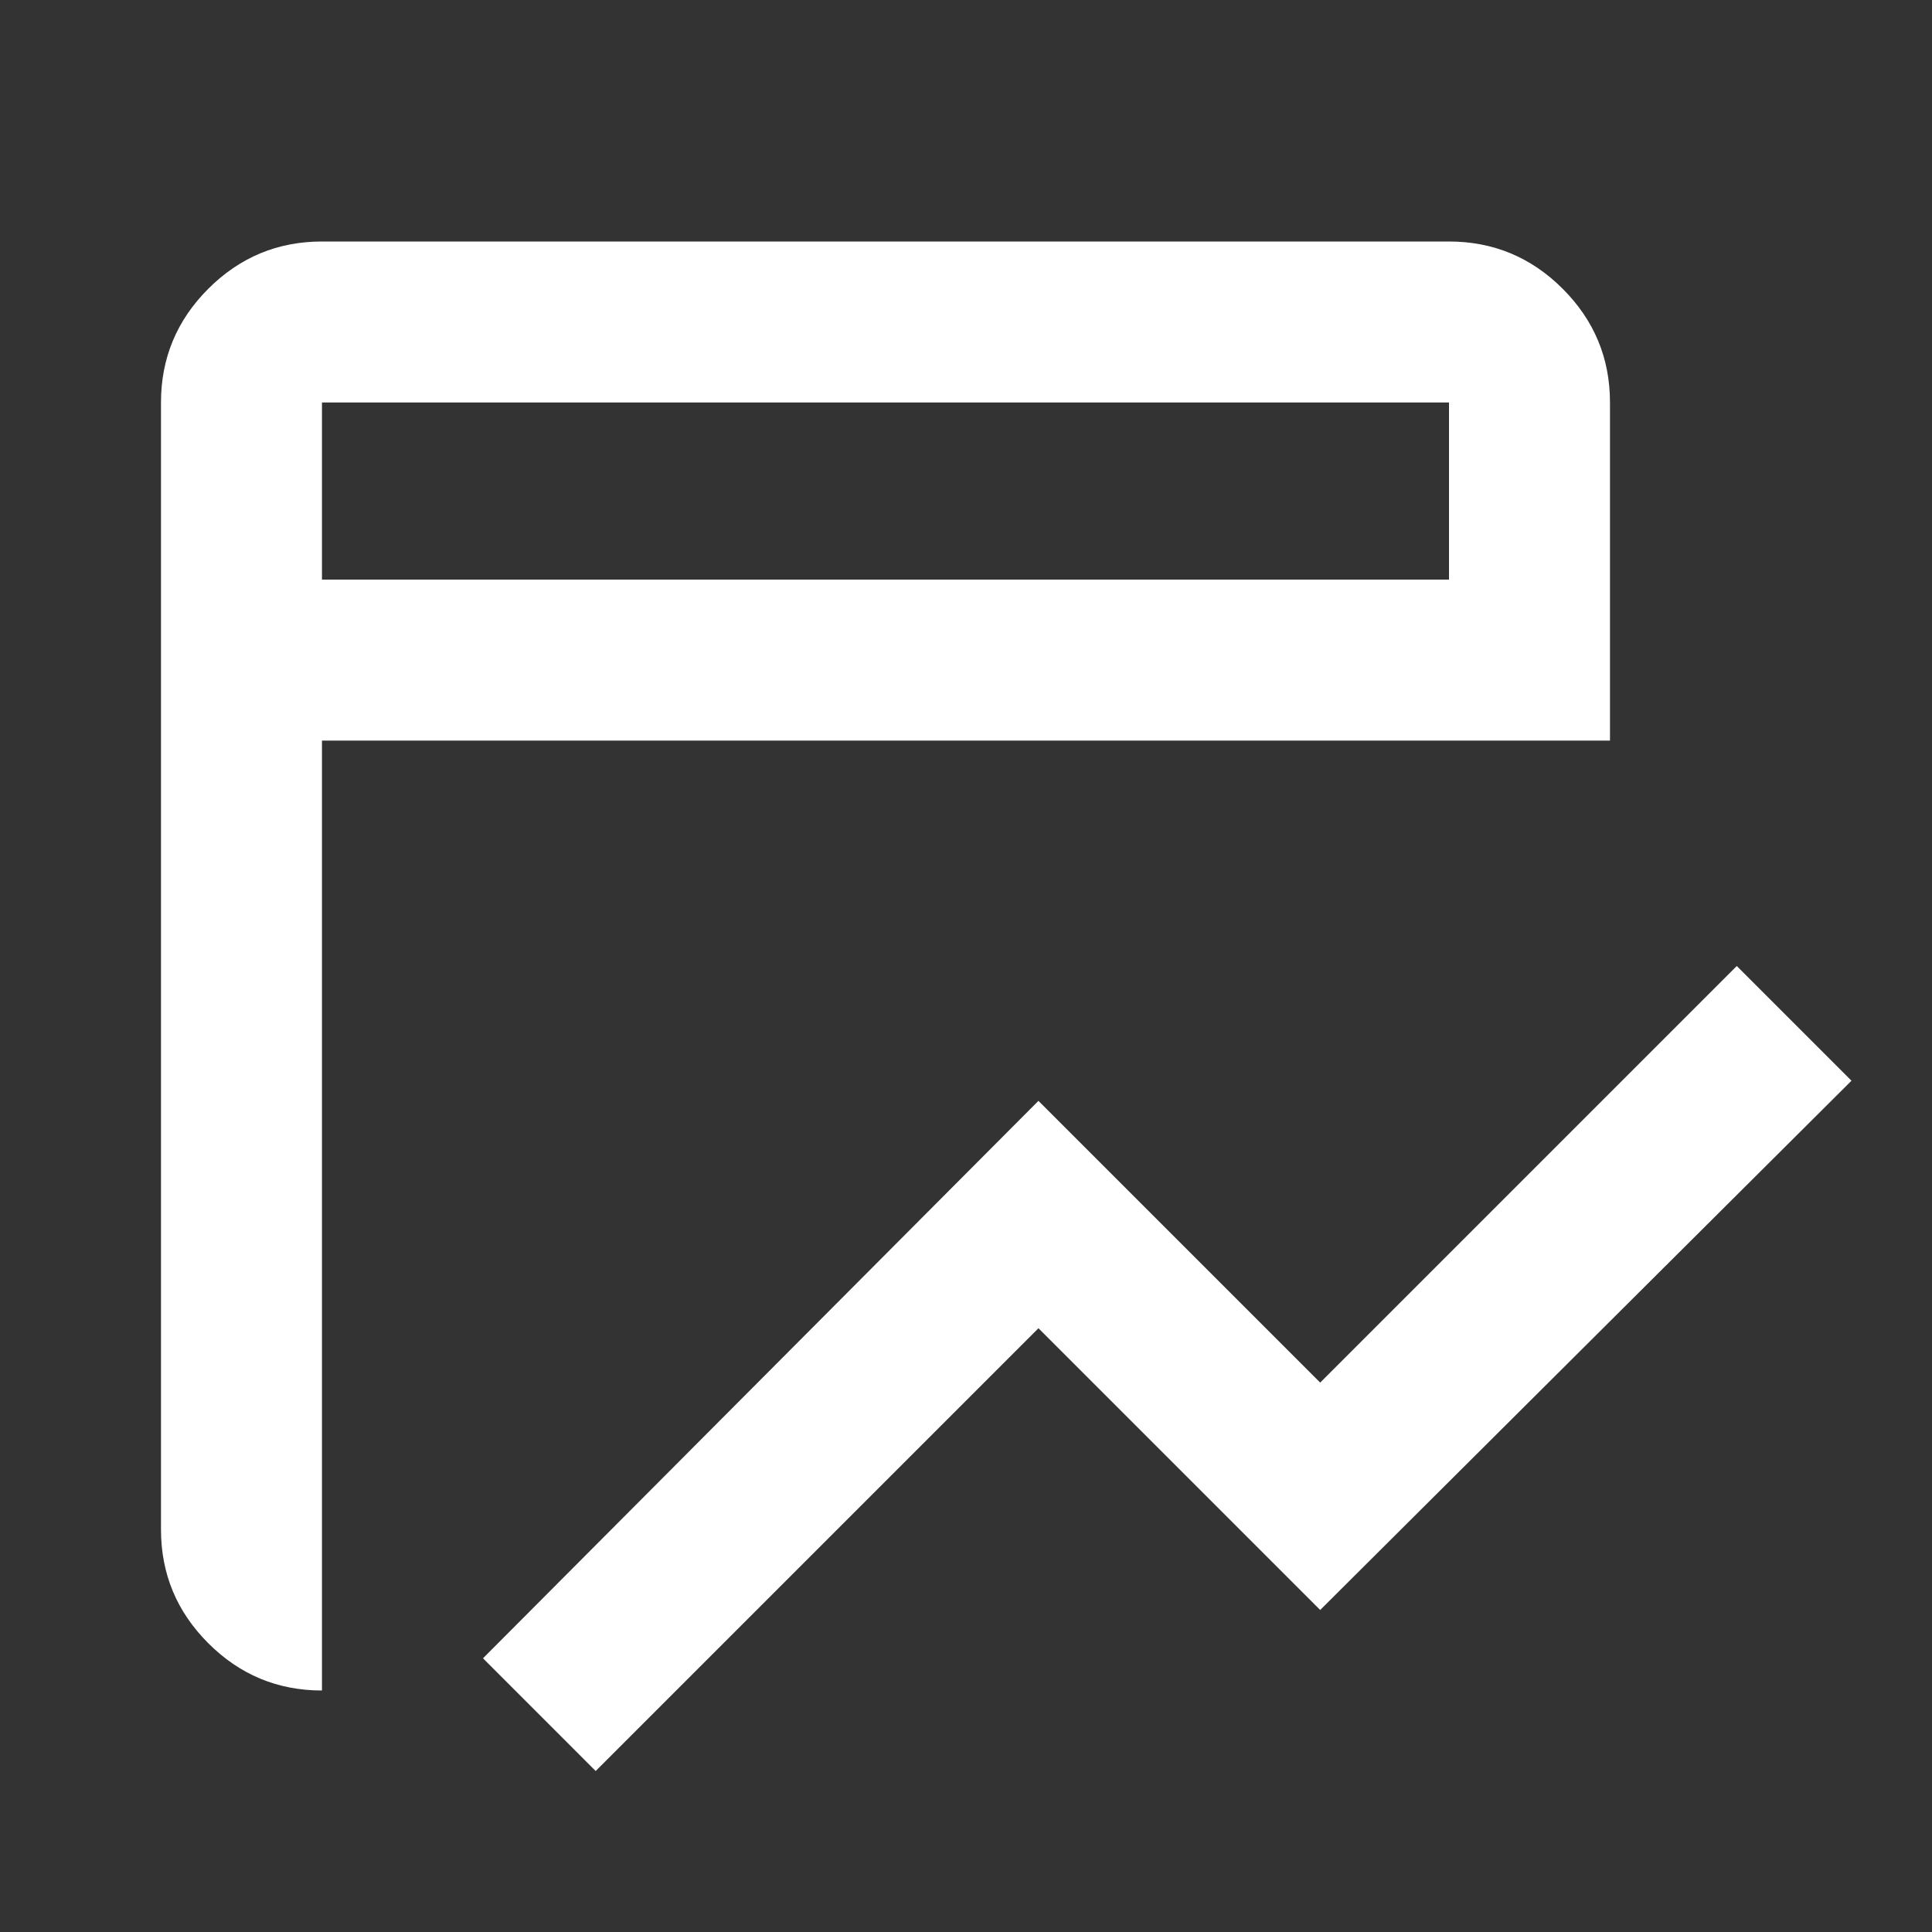 <svg xmlns="http://www.w3.org/2000/svg" width="40" height="40" viewBox="0 0 40 40" fill="none"><rect x="0" y="0" width="40" height="40" fill="#333333" stroke="none"/><mask id="mask0_4932_624" style="mask-type:alpha" maskUnits="userSpaceOnUse" x="0" y="0" width="40" height="40"><rect width="40" height="40" fill="#D9D9D9"></rect></mask><g mask="url(#mask0_4932_624)"><path d="M12.333 36.667L10 34.333L21.5 22.792L27.333 28.625L35.958 20L38.333 22.375L27.333 33.333L21.5 27.5L12.333 36.667ZM6.666 35C5.75 35 4.965 34.674 4.312 34.021C3.659 33.368 3.333 32.583 3.333 31.667V8.333C3.333 7.417 3.659 6.632 4.312 5.979C4.965 5.326 5.75 5 6.666 5H30C30.916 5 31.701 5.326 32.354 5.979C33.007 6.632 33.333 7.417 33.333 8.333V15.333H6.666V35ZM6.666 12H30V8.333H6.666V12Z" fill="white"></path></g></svg>